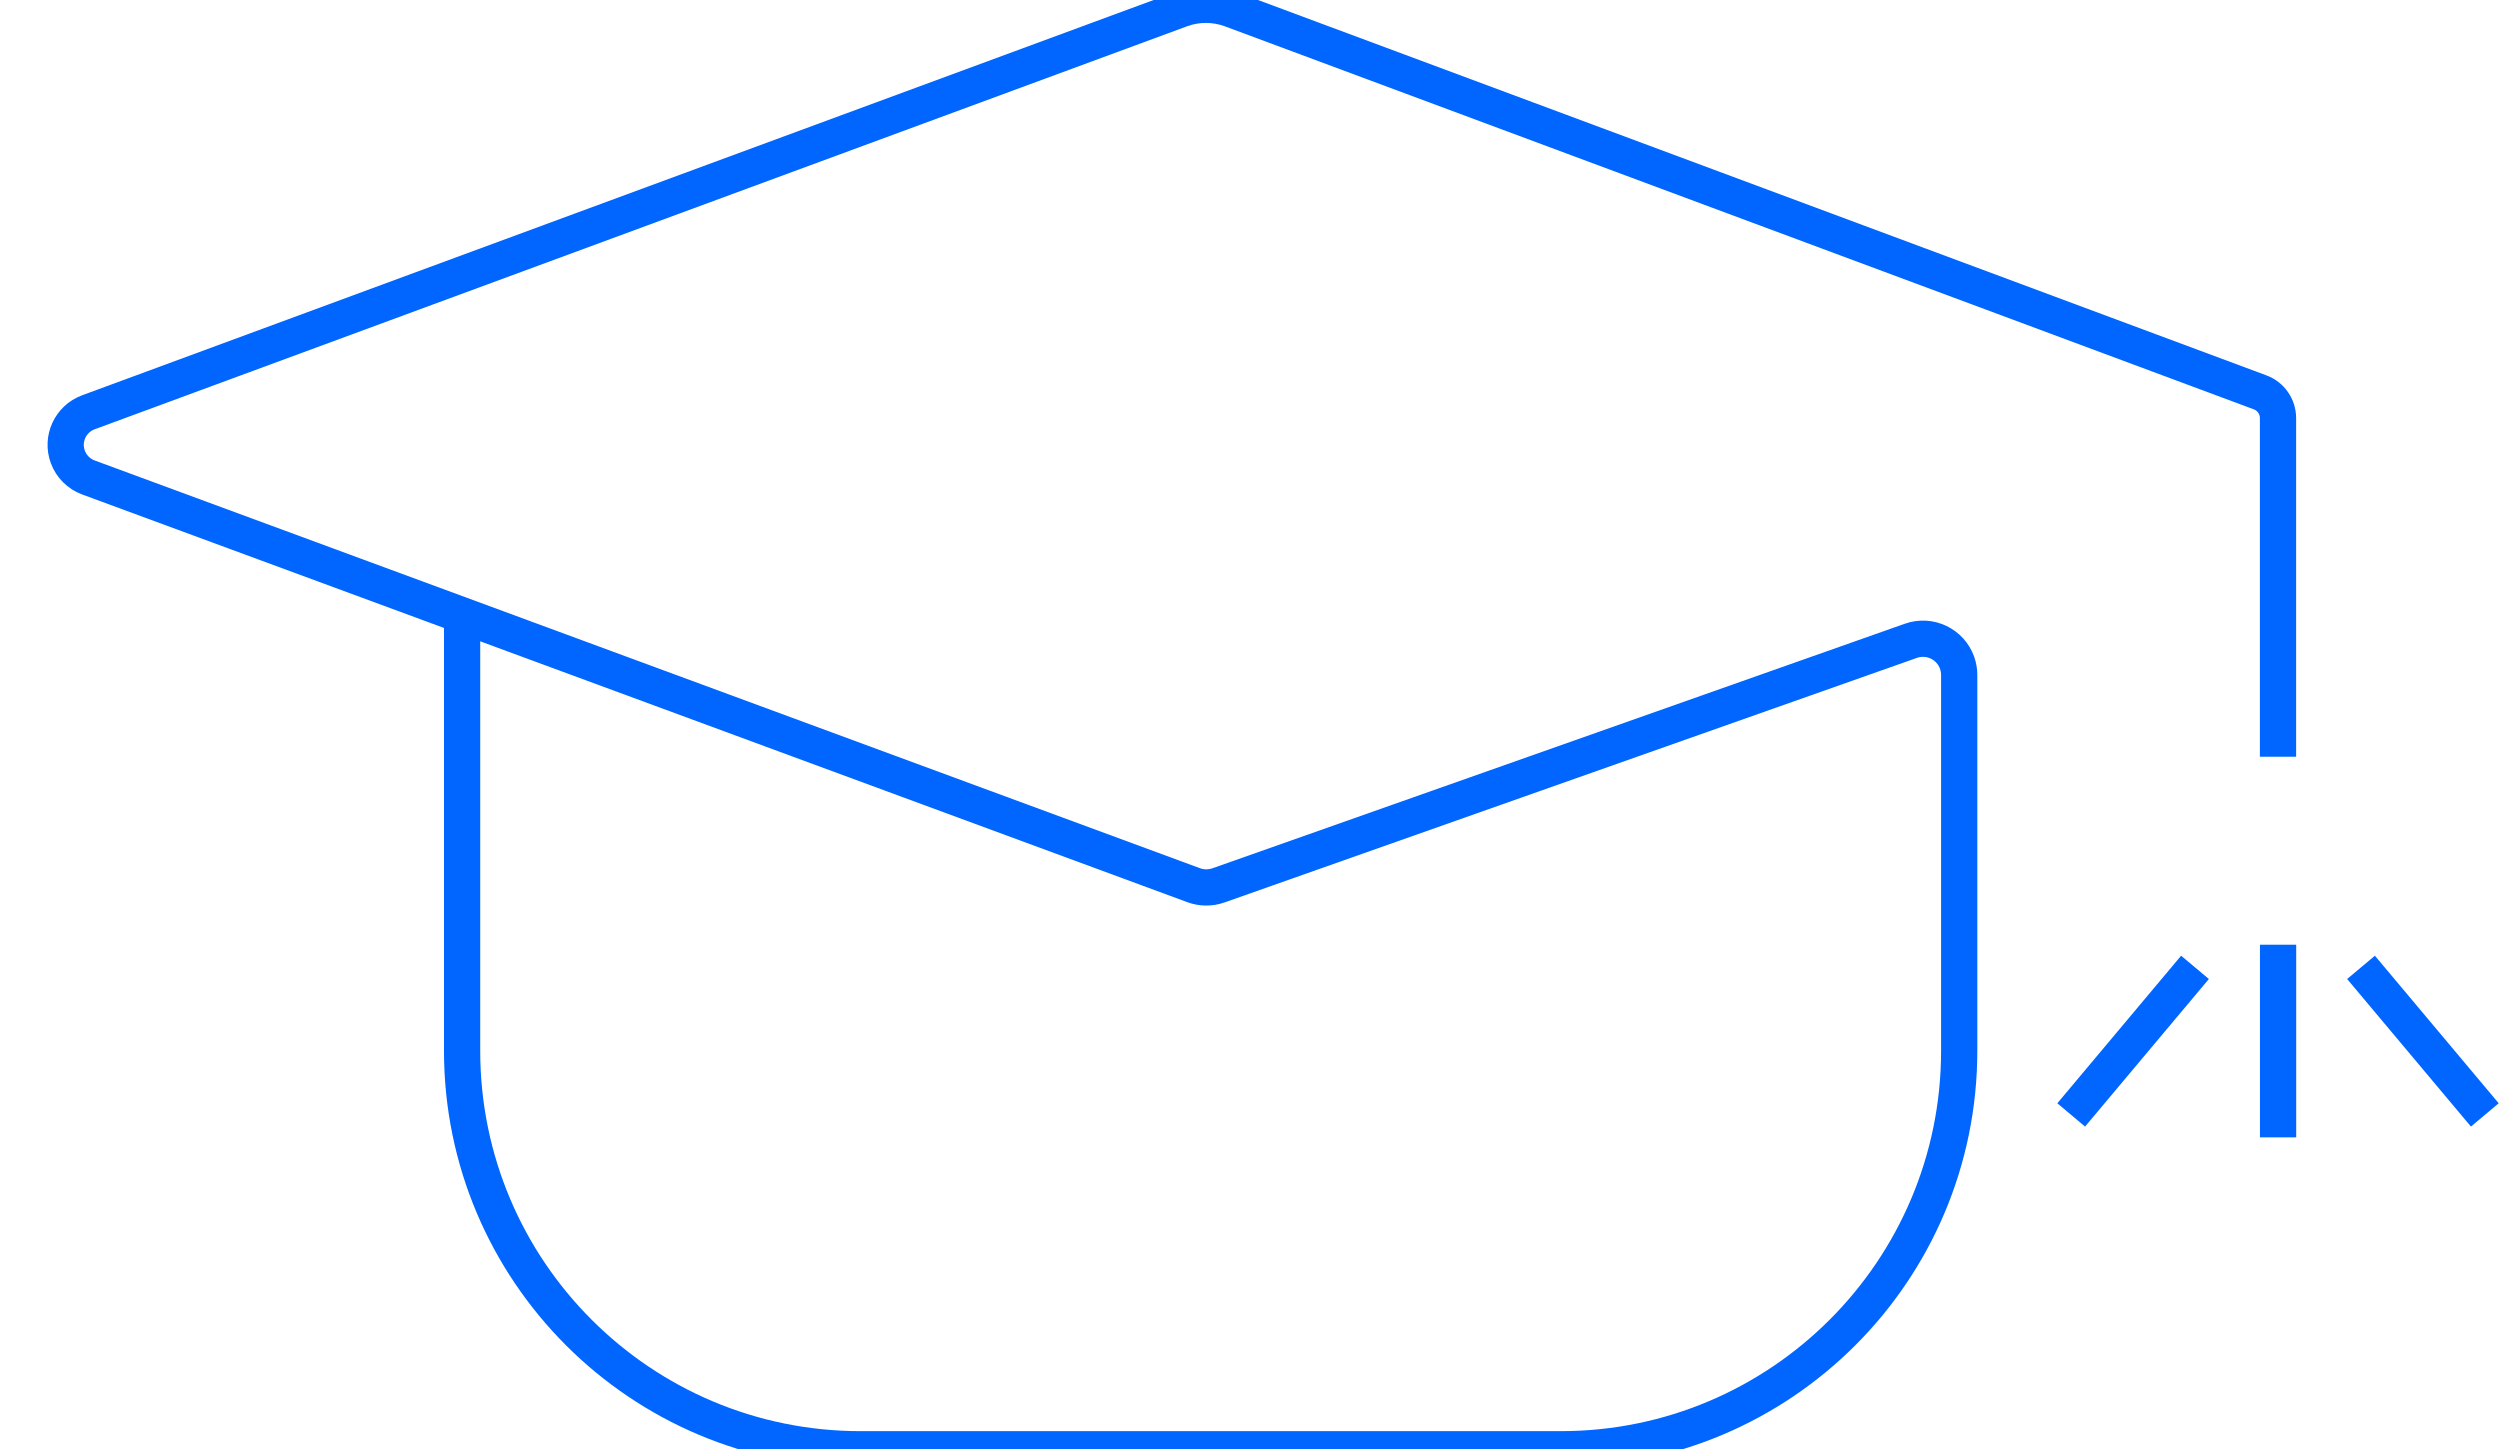<svg width="69" height="40" viewBox="0 0 69 40" fill="none" xmlns="http://www.w3.org/2000/svg">
<g clip-path="url(#clip0_196_227)">
<path d="M62.875 26.074V31.391" stroke="#0066FF"/>
<path d="M60.582 26.699L57.165 30.772" stroke="#0066FF"/>
<path d="M65.164 26.699L68.581 30.772" stroke="#0066FF"/>
<path d="M62.873 20.886V11.54C62.873 11.223 62.676 10.939 62.379 10.829L33.981 0.258C33.533 0.092 33.039 0.091 32.591 0.256L2.44 11.379C1.943 11.562 1.689 12.113 1.872 12.61C1.969 12.873 2.177 13.081 2.44 13.178L32.947 24.432C33.166 24.513 33.407 24.514 33.627 24.437L52.741 17.686C53.261 17.502 53.833 17.775 54.017 18.296C54.054 18.403 54.074 18.515 54.074 18.629V29C54.074 35.075 49.149 40 43.074 40H23.754C17.679 40 12.754 35.075 12.754 29V17.215" stroke="#0066FF"/>
</g>
<defs>
<clipPath id="clip0_196_227">
<rect width="69" height="40" fill="white"/>
</clipPath>
</defs>
</svg>
